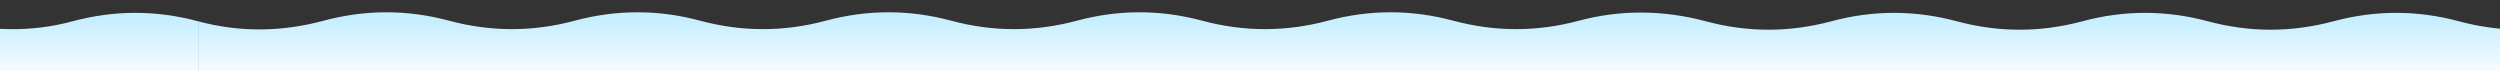 <svg width="6512" height="185" viewBox="0 0 6512 185" fill="none" xmlns="http://www.w3.org/2000/svg">
<rect x="0" y="0" width="6512" height="185" fill="#333333" stroke="none"/>
<g clip-path="url(#clip0_296_1420)">
<path d="M842.968 53.945C733.979 83.205 624.989 84.675 516 55.416V185.349H7059V55.434C6950.01 26.174 6841.02 26.174 6732.03 55.434C6623.04 84.694 6514.05 84.694 6405.06 55.434C6296.07 26.174 6187.08 26.174 6078.1 55.434C5969.11 84.694 5860.12 84.694 5751.13 55.434C5642.14 26.174 5533.15 26.174 5424.16 55.434C5315.17 84.694 5206.18 84.694 5097.19 55.434C4988.2 26.174 4879.21 26.174 4770.22 55.434C4661.23 84.694 4552.24 84.694 4443.25 55.434C4334.27 26.174 4221.64 24.685 4112.65 53.945C4003.66 83.205 3894.67 83.205 3785.68 53.945C3676.69 24.685 3567.7 24.685 3458.71 53.945C3349.72 83.205 3240.73 83.205 3131.75 53.945C3022.76 24.685 2913.77 24.685 2804.78 53.945C2695.79 83.205 2586.8 83.205 2477.81 53.945C2368.82 24.685 2259.83 24.685 2150.84 53.945C2041.85 83.205 1932.86 83.205 1823.87 53.945C1714.88 24.685 1605.89 24.685 1496.9 53.945C1387.92 83.205 1278.93 83.205 1169.94 53.945C1060.95 24.685 951.957 24.685 842.968 53.945Z" fill="url(#paint0_linear_296_1420)"/>
<path d="M-5700.03 53.945C-5809.02 83.205 -5918.01 83.205 -6027 53.945V185.349H516V55.434C407.011 26.174 298.021 26.174 189.032 55.434C80.043 84.694 -25.594 81 -137.937 55.434C-246.926 26.174 -355.915 26.174 -464.904 55.434C-573.894 84.694 -682.884 84.694 -791.873 55.434C-900.862 26.174 -1009.85 26.174 -1118.84 55.434C-1227.83 84.694 -1336.82 84.694 -1445.81 55.434C-1554.8 26.174 -1663.79 26.174 -1772.78 55.434C-1881.77 84.694 -1990.76 84.694 -2099.75 55.434C-2208.73 26.174 -2321.36 24.685 -2430.35 53.945C-2539.34 83.205 -2648.33 83.205 -2757.32 53.945C-2866.31 24.685 -2975.3 24.685 -3084.29 53.945C-3193.28 83.205 -3302.27 83.205 -3411.25 53.945C-3520.24 24.685 -3629.23 24.685 -3738.22 53.945C-3847.21 83.205 -3956.2 83.205 -4065.19 53.945C-4174.18 24.685 -4283.17 24.685 -4392.16 53.945C-4501.15 83.205 -4610.14 83.205 -4719.13 53.945C-4828.12 24.685 -4937.11 24.685 -5046.1 53.945C-5155.08 83.205 -5264.07 83.205 -5373.06 53.945C-5482.05 24.685 -5591.04 24.685 -5700.03 53.945Z" fill="url(#paint1_linear_296_1420)"/>
</g>
<defs>
<linearGradient id="paint0_linear_296_1420" x1="1692.39" y1="211.21" x2="1692.39" y2="52.87" gradientUnits="userSpaceOnUse">
<stop stop-color="white"/>
<stop offset="1" stop-color="#C7EEFF"/>
</linearGradient>
<linearGradient id="paint1_linear_296_1420" x1="-4850.61" y1="211.21" x2="-4850.61" y2="52.87" gradientUnits="userSpaceOnUse">
<stop stop-color="white"/>
<stop offset="1" stop-color="#C7EEFF"/>
</linearGradient>
<clipPath id="clip0_296_1420">
<rect width="6512" height="185" fill="white"/>
</clipPath>
</defs>
</svg>
